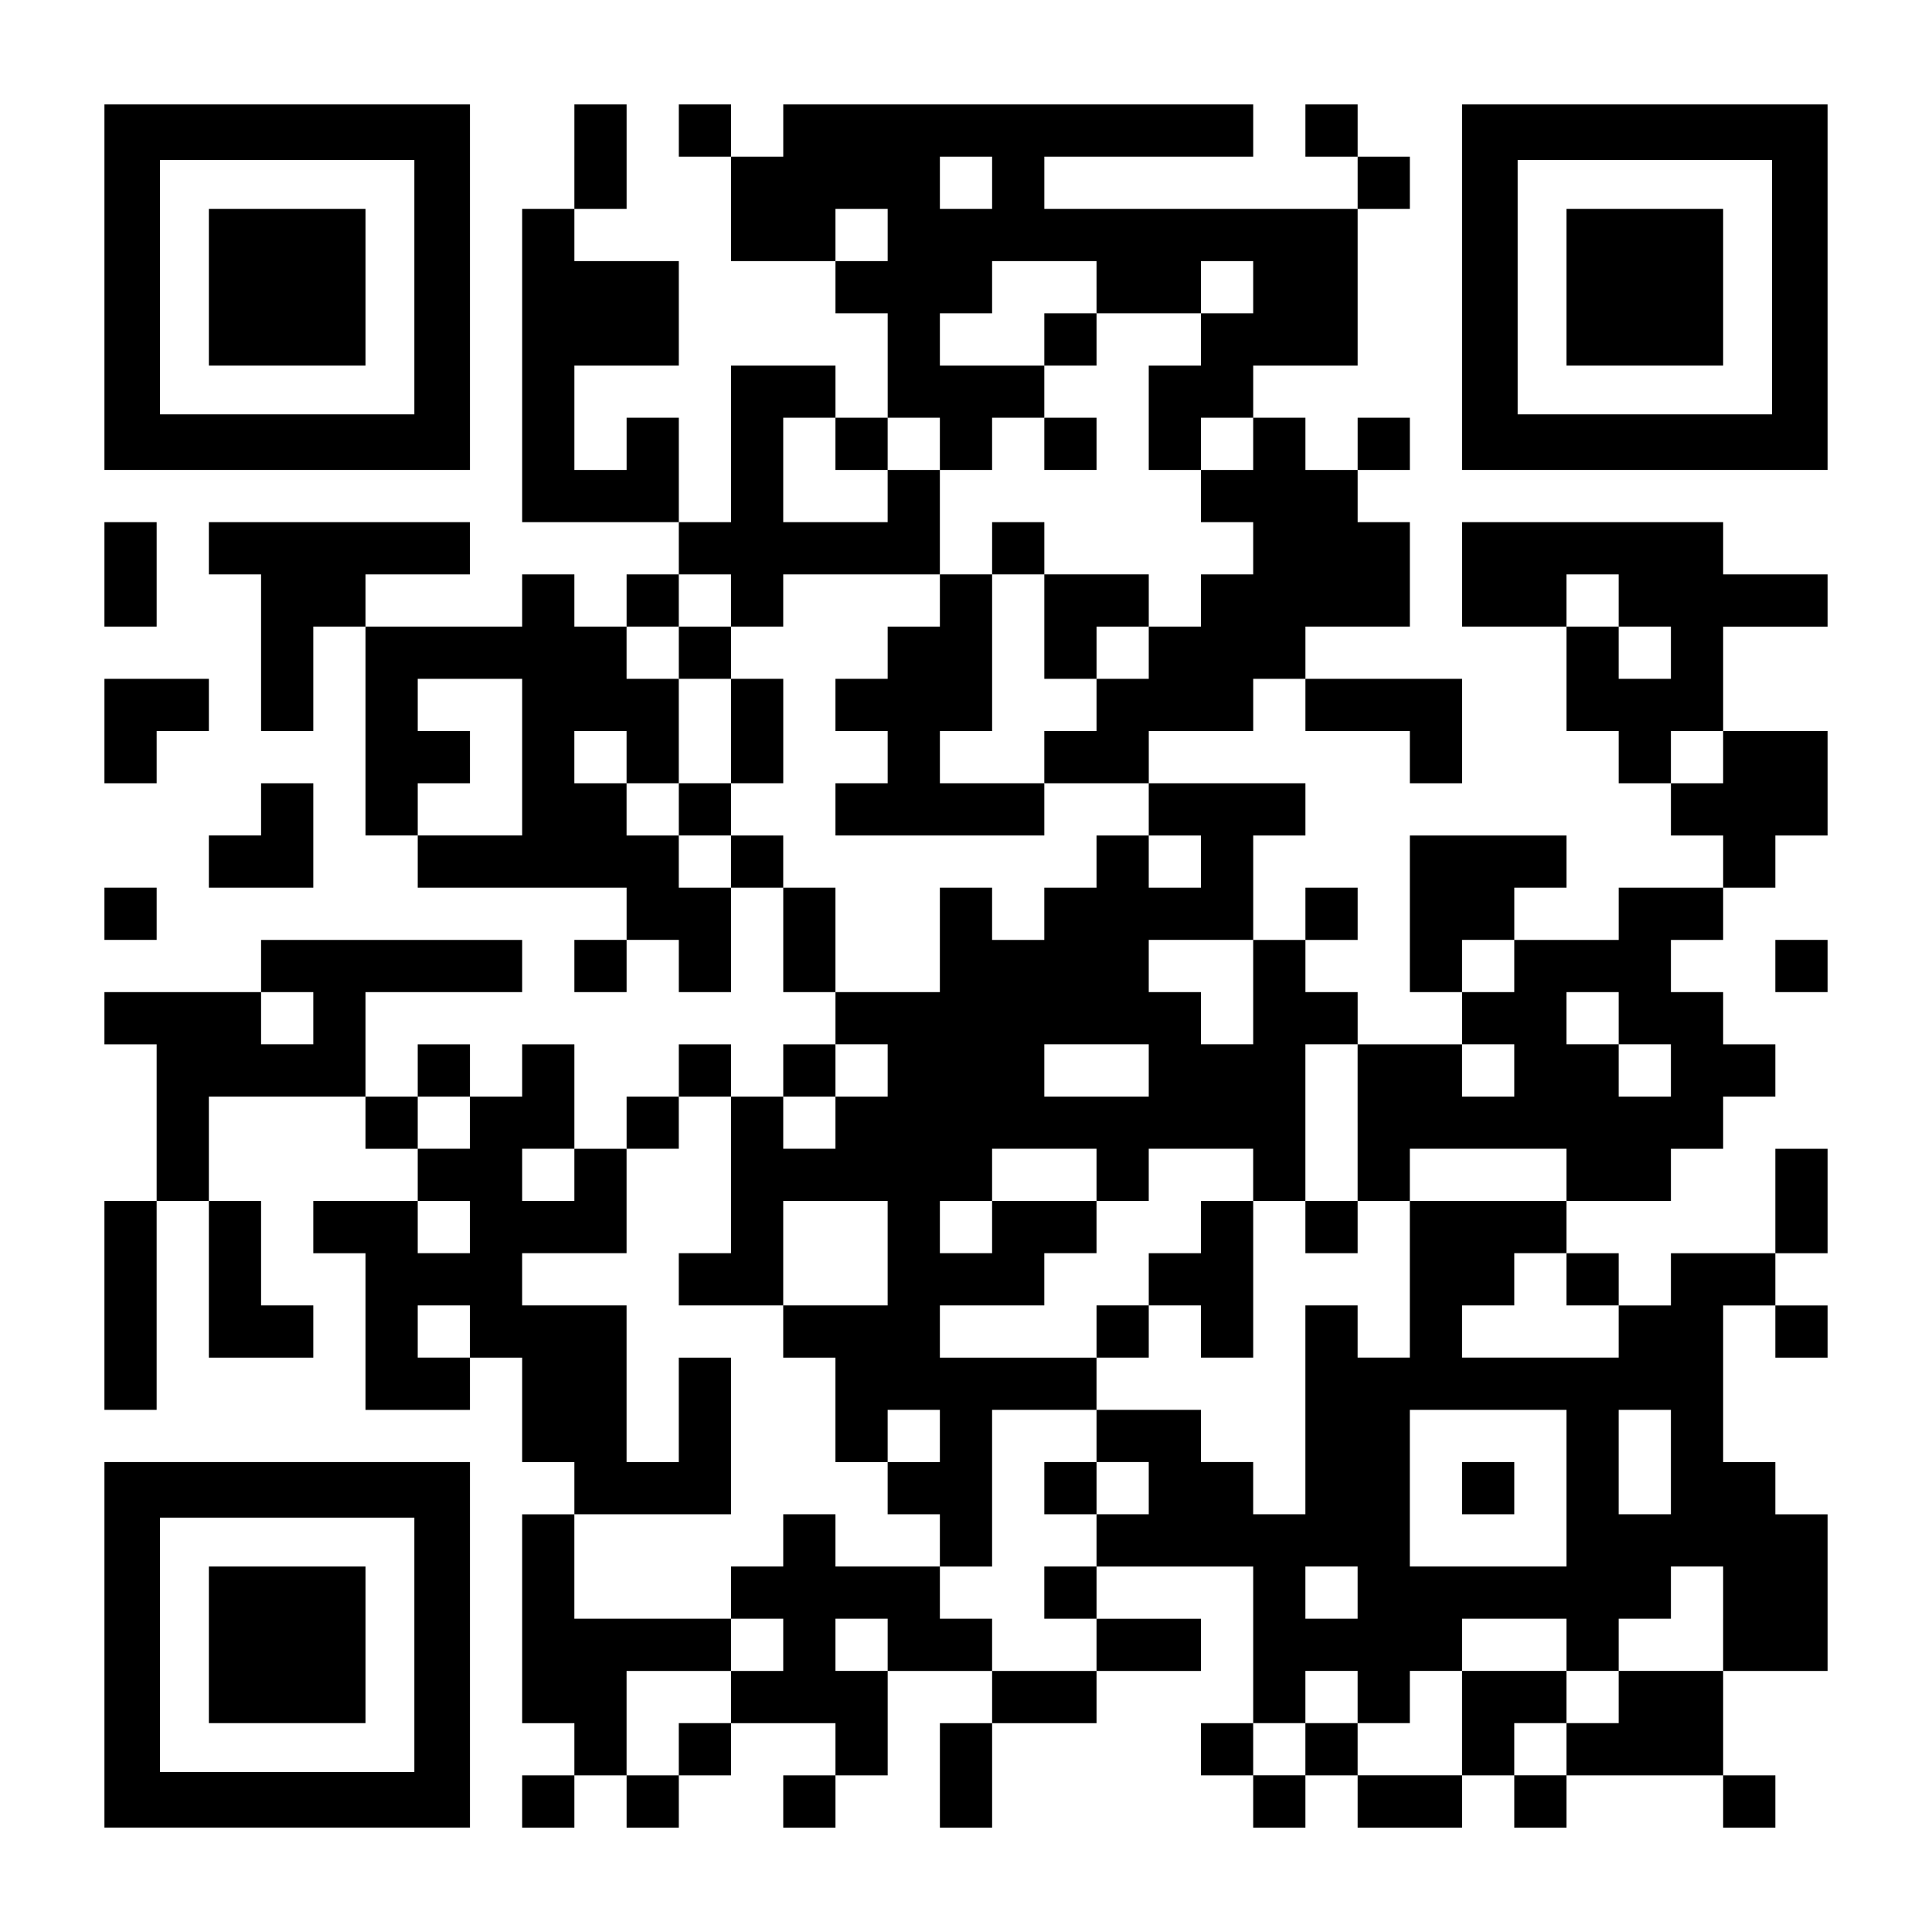 <?xml version="1.0" encoding="UTF-8" standalone="yes"?>
<svg version="1.0" xmlns="http://www.w3.org/2000/svg" width="1147px" height="1147px" viewBox="0 0 1147 1147" preserveAspectRatio="xMidYMid meet">
  <g transform="translate(0,1147) scale(0.1,-0.1)" fill="#000000" stroke="none">
    <path d="M620 9765 l0 -1085 1085 0 1085 0 0 1085 0 1085 -1085 0 -1085 0 0
-1085z m1840 0 l0 -755 -755 0 -755 0 0 755 0 755 755 0 755 0 0 -755z"/>
    <path d="M1240 9765 l0 -465 465 0 465 0 0 465 0 465 -465 0 -465 0 0 -465z"/>
    <path d="M3410 10540 l0 -310 -155 0 -155 0 0 -930 0 -930 465 0 465 0 0 -155
0 -155 -155 0 -155 0 0 -155 0 -155 -155 0 -155 0 0 155 0 155 -155 0 -155 0
0 -155 0 -155 -465 0 -465 0 0 155 0 155 310 0 310 0 0 155 0 155 -775 0 -775
0 0 -155 0 -155 155 0 155 0 0 -465 0 -465 155 0 155 0 0 310 0 310 155 0 155
0 0 -620 0 -620 155 0 155 0 0 -155 0 -155 620 0 620 0 0 -155 0 -155 -155 0
-155 0 0 -155 0 -155 155 0 155 0 0 155 0 155 155 0 155 0 0 -155 0 -155 155
0 155 0 0 310 0 310 155 0 155 0 0 -310 0 -310 155 0 155 0 0 -155 0 -155
-155 0 -155 0 0 -155 0 -155 -155 0 -155 0 0 155 0 155 -155 0 -155 0 0 -155
0 -155 -155 0 -155 0 0 -155 0 -155 -155 0 -155 0 0 310 0 310 -155 0 -155 0
0 -155 0 -155 -155 0 -155 0 0 155 0 155 -155 0 -155 0 0 -155 0 -155 -155 0
-155 0 0 310 0 310 465 0 465 0 0 155 0 155 -775 0 -775 0 0 -155 0 -155 -465
0 -465 0 0 -155 0 -155 155 0 155 0 0 -465 0 -465 -155 0 -155 0 0 -620 0
-620 155 0 155 0 0 620 0 620 155 0 155 0 0 -465 0 -465 310 0 310 0 0 155 0
155 -155 0 -155 0 0 310 0 310 -155 0 -155 0 0 310 0 310 465 0 465 0 0 -155
0 -155 155 0 155 0 0 -155 0 -155 -310 0 -310 0 0 -155 0 -155 155 0 155 0 0
-465 0 -465 310 0 310 0 0 155 0 155 155 0 155 0 0 -310 0 -310 155 0 155 0 0
-155 0 -155 -155 0 -155 0 0 -620 0 -620 155 0 155 0 0 -155 0 -155 -155 0
-155 0 0 -155 0 -155 155 0 155 0 0 155 0 155 155 0 155 0 0 -155 0 -155 155
0 155 0 0 155 0 155 155 0 155 0 0 155 0 155 310 0 310 0 0 -155 0 -155 -155
0 -155 0 0 -155 0 -155 155 0 155 0 0 155 0 155 155 0 155 0 0 310 0 310 310
0 310 0 0 -155 0 -155 -155 0 -155 0 0 -310 0 -310 155 0 155 0 0 310 0 310
310 0 310 0 0 155 0 155 310 0 310 0 0 155 0 155 -310 0 -310 0 0 155 0 155
465 0 465 0 0 -465 0 -465 -155 0 -155 0 0 -155 0 -155 155 0 155 0 0 -155 0
-155 155 0 155 0 0 155 0 155 155 0 155 0 0 -155 0 -155 310 0 310 0 0 155 0
155 155 0 155 0 0 -155 0 -155 155 0 155 0 0 155 0 155 465 0 465 0 0 -155 0
-155 155 0 155 0 0 155 0 155 -155 0 -155 0 0 310 0 310 310 0 310 0 0 465 0
465 -155 0 -155 0 0 155 0 155 -155 0 -155 0 0 465 0 465 155 0 155 0 0 -155
0 -155 155 0 155 0 0 155 0 155 -155 0 -155 0 0 155 0 155 155 0 155 0 0 310
0 310 -155 0 -155 0 0 -310 0 -310 -310 0 -310 0 0 -155 0 -155 -155 0 -155 0
0 155 0 155 -155 0 -155 0 0 155 0 155 310 0 310 0 0 155 0 155 155 0 155 0 0
155 0 155 155 0 155 0 0 155 0 155 -155 0 -155 0 0 155 0 155 -155 0 -155 0 0
155 0 155 155 0 155 0 0 155 0 155 155 0 155 0 0 155 0 155 155 0 155 0 0 310
0 310 -310 0 -310 0 0 310 0 310 310 0 310 0 0 155 0 155 -310 0 -310 0 0 155
0 155 -775 0 -775 0 0 -310 0 -310 310 0 310 0 0 -310 0 -310 155 0 155 0 0
-155 0 -155 155 0 155 0 0 -155 0 -155 155 0 155 0 0 -155 0 -155 -310 0 -310
0 0 -155 0 -155 -310 0 -310 0 0 155 0 155 155 0 155 0 0 155 0 155 -465 0
-465 0 0 -465 0 -465 155 0 155 0 0 -155 0 -155 -310 0 -310 0 0 155 0 155
-155 0 -155 0 0 155 0 155 155 0 155 0 0 155 0 155 -155 0 -155 0 0 -155 0
-155 -155 0 -155 0 0 310 0 310 155 0 155 0 0 155 0 155 -465 0 -465 0 0 155
0 155 310 0 310 0 0 155 0 155 155 0 155 0 0 -155 0 -155 310 0 310 0 0 -155
0 -155 155 0 155 0 0 310 0 310 -465 0 -465 0 0 155 0 155 310 0 310 0 0 310
0 310 -155 0 -155 0 0 155 0 155 155 0 155 0 0 155 0 155 -155 0 -155 0 0
-155 0 -155 -155 0 -155 0 0 155 0 155 -155 0 -155 0 0 155 0 155 310 0 310 0
0 465 0 465 155 0 155 0 0 155 0 155 -155 0 -155 0 0 155 0 155 -155 0 -155 0
0 -155 0 -155 155 0 155 0 0 -155 0 -155 -930 0 -930 0 0 155 0 155 620 0 620
0 0 155 0 155 -1395 0 -1395 0 0 -155 0 -155 -155 0 -155 0 0 155 0 155 -155
0 -155 0 0 -155 0 -155 155 0 155 0 0 -310 0 -310 310 0 310 0 0 -155 0 -155
155 0 155 0 0 -310 0 -310 -155 0 -155 0 0 155 0 155 -310 0 -310 0 0 -465 0
-465 -155 0 -155 0 0 310 0 310 -155 0 -155 0 0 -155 0 -155 -155 0 -155 0 0
310 0 310 310 0 310 0 0 310 0 310 -310 0 -310 0 0 155 0 155 155 0 155 0 0
310 0 310 -155 0 -155 0 0 -310z m2480 -155 l0 -155 -155 0 -155 0 0 155 0
155 155 0 155 0 0 -155z m-620 -310 l0 -155 -155 0 -155 0 0 155 0 155 155 0
155 0 0 -155z m1240 -310 l0 -155 310 0 310 0 0 155 0 155 155 0 155 0 0 -155
0 -155 -155 0 -155 0 0 -155 0 -155 -155 0 -155 0 0 -310 0 -310 155 0 155 0
0 155 0 155 155 0 155 0 0 -155 0 -155 -155 0 -155 0 0 -155 0 -155 155 0 155
0 0 -155 0 -155 -155 0 -155 0 0 -155 0 -155 -155 0 -155 0 0 -155 0 -155
-155 0 -155 0 0 -155 0 -155 -155 0 -155 0 0 -155 0 -155 310 0 310 0 0 -155
0 -155 155 0 155 0 0 -155 0 -155 -155 0 -155 0 0 155 0 155 -155 0 -155 0 0
-155 0 -155 -155 0 -155 0 0 -155 0 -155 -155 0 -155 0 0 155 0 155 -155 0
-155 0 0 -310 0 -310 -310 0 -310 0 0 310 0 310 -155 0 -155 0 0 155 0 155
-155 0 -155 0 0 -155 0 -155 -155 0 -155 0 0 155 0 155 -155 0 -155 0 0 155 0
155 -155 0 -155 0 0 155 0 155 155 0 155 0 0 -155 0 -155 155 0 155 0 0 310 0
310 -155 0 -155 0 0 155 0 155 155 0 155 0 0 155 0 155 155 0 155 0 0 -155 0
-155 155 0 155 0 0 155 0 155 465 0 465 0 0 310 0 310 -155 0 -155 0 0 -155 0
-155 -310 0 -310 0 0 310 0 310 155 0 155 0 0 -155 0 -155 155 0 155 0 0 155
0 155 155 0 155 0 0 -155 0 -155 155 0 155 0 0 155 0 155 155 0 155 0 0 155 0
155 -310 0 -310 0 0 155 0 155 155 0 155 0 0 155 0 155 310 0 310 0 0 -155z
m3100 -1860 l0 -155 155 0 155 0 0 -155 0 -155 -155 0 -155 0 0 155 0 155
-155 0 -155 0 0 155 0 155 155 0 155 0 0 -155z m-6510 -930 l0 -465 -310 0
-310 0 0 155 0 155 155 0 155 0 0 155 0 155 -155 0 -155 0 0 155 0 155 310 0
310 0 0 -465z m7130 0 l0 -155 -155 0 -155 0 0 155 0 155 155 0 155 0 0 -155z
m-2790 -1395 l0 -310 -155 0 -155 0 0 155 0 155 -155 0 -155 0 0 155 0 155
310 0 310 0 0 -310z m1550 155 l0 -155 -155 0 -155 0 0 155 0 155 155 0 155 0
0 -155z m-7130 -310 l0 -155 -155 0 -155 0 0 155 0 155 155 0 155 0 0 -155z
m7750 0 l0 -155 155 0 155 0 0 -155 0 -155 -155 0 -155 0 0 155 0 155 -155 0
-155 0 0 155 0 155 155 0 155 0 0 -155z m-4340 -310 l0 -155 -155 0 -155 0 0
-155 0 -155 -155 0 -155 0 0 155 0 155 155 0 155 0 0 155 0 155 155 0 155 0 0
-155z m1550 0 l0 -155 -310 0 -310 0 0 155 0 155 310 0 310 0 0 -155z m1240
-310 l0 -465 155 0 155 0 0 155 0 155 465 0 465 0 0 -155 0 -155 -465 0 -465
0 0 -465 0 -465 -155 0 -155 0 0 155 0 155 -155 0 -155 0 0 -620 0 -620 -155
0 -155 0 0 155 0 155 -155 0 -155 0 0 155 0 155 -310 0 -310 0 0 -155 0 -155
155 0 155 0 0 -155 0 -155 -155 0 -155 0 0 -155 0 -155 -155 0 -155 0 0 -155
0 -155 155 0 155 0 0 -155 0 -155 -310 0 -310 0 0 155 0 155 -155 0 -155 0 0
155 0 155 -310 0 -310 0 0 155 0 155 -155 0 -155 0 0 -155 0 -155 -155 0 -155
0 0 -155 0 -155 155 0 155 0 0 -155 0 -155 -155 0 -155 0 0 -155 0 -155 -155
0 -155 0 0 -155 0 -155 -155 0 -155 0 0 310 0 310 310 0 310 0 0 155 0 155
-465 0 -465 0 0 310 0 310 465 0 465 0 0 465 0 465 -155 0 -155 0 0 -310 0
-310 -155 0 -155 0 0 465 0 465 -310 0 -310 0 0 155 0 155 310 0 310 0 0 310
0 310 155 0 155 0 0 155 0 155 155 0 155 0 0 -465 0 -465 -155 0 -155 0 0
-155 0 -155 310 0 310 0 0 310 0 310 310 0 310 0 0 -310 0 -310 -310 0 -310 0
0 -155 0 -155 155 0 155 0 0 -310 0 -310 155 0 155 0 0 155 0 155 155 0 155 0
0 -155 0 -155 -155 0 -155 0 0 -155 0 -155 155 0 155 0 0 -155 0 -155 155 0
155 0 0 465 0 465 310 0 310 0 0 155 0 155 -465 0 -465 0 0 155 0 155 310 0
310 0 0 155 0 155 155 0 155 0 0 155 0 155 -310 0 -310 0 0 -155 0 -155 -155
0 -155 0 0 155 0 155 155 0 155 0 0 155 0 155 310 0 310 0 0 -155 0 -155 155
0 155 0 0 155 0 155 310 0 310 0 0 -155 0 -155 155 0 155 0 0 465 0 465 155 0
155 0 0 -465z m930 310 l0 -155 -155 0 -155 0 0 155 0 155 155 0 155 0 0 -155z
m-6200 -310 l0 -155 -155 0 -155 0 0 155 0 155 155 0 155 0 0 -155z m620 -310
l0 -155 -155 0 -155 0 0 155 0 155 155 0 155 0 0 -155z m-620 -310 l0 -155
-155 0 -155 0 0 155 0 155 155 0 155 0 0 -155z m6510 -310 l0 -155 155 0 155
0 0 -155 0 -155 -465 0 -465 0 0 155 0 155 155 0 155 0 0 155 0 155 155 0 155
0 0 -155z m-6510 -310 l0 -155 -155 0 -155 0 0 155 0 155 155 0 155 0 0 -155z
m6510 -930 l0 -465 -465 0 -465 0 0 465 0 465 465 0 465 0 0 -465z m620 155
l0 -310 -155 0 -155 0 0 310 0 310 155 0 155 0 0 -310z m-1860 -775 l0 -155
-155 0 -155 0 0 155 0 155 155 0 155 0 0 -155z m2170 -155 l0 -310 -310 0
-310 0 0 -155 0 -155 -155 0 -155 0 0 -155 0 -155 -155 0 -155 0 0 155 0 155
155 0 155 0 0 155 0 155 -310 0 -310 0 0 -310 0 -310 -310 0 -310 0 0 155 0
155 -155 0 -155 0 0 -155 0 -155 -155 0 -155 0 0 155 0 155 155 0 155 0 0 155
0 155 155 0 155 0 0 -155 0 -155 155 0 155 0 0 155 0 155 155 0 155 0 0 155 0
155 310 0 310 0 0 -155 0 -155 155 0 155 0 0 155 0 155 155 0 155 0 0 155 0
155 155 0 155 0 0 -310z m-4960 -155 l0 -155 -155 0 -155 0 0 155 0 155 155 0
155 0 0 -155z"/>
    <path d="M6200 9455 l0 -155 155 0 155 0 0 155 0 155 -155 0 -155 0 0 -155z"/>
    <path d="M6200 8835 l0 -155 155 0 155 0 0 155 0 155 -155 0 -155 0 0 -155z"/>
    <path d="M5890 8215 l0 -155 -155 0 -155 0 0 -155 0 -155 -155 0 -155 0 0
-155 0 -155 -155 0 -155 0 0 -155 0 -155 155 0 155 0 0 -155 0 -155 -155 0
-155 0 0 -155 0 -155 620 0 620 0 0 155 0 155 -310 0 -310 0 0 155 0 155 155
0 155 0 0 465 0 465 155 0 155 0 0 -310 0 -310 155 0 155 0 0 155 0 155 155 0
155 0 0 155 0 155 -310 0 -310 0 0 155 0 155 -155 0 -155 0 0 -155z"/>
    <path d="M4030 7595 l0 -155 155 0 155 0 0 -310 0 -310 -155 0 -155 0 0 -155
0 -155 155 0 155 0 0 155 0 155 155 0 155 0 0 310 0 310 -155 0 -155 0 0 155
0 155 -155 0 -155 0 0 -155z"/>
    <path d="M7130 4185 l0 -155 -155 0 -155 0 0 -155 0 -155 -155 0 -155 0 0
-155 0 -155 155 0 155 0 0 155 0 155 155 0 155 0 0 -155 0 -155 155 0 155 0 0
465 0 465 -155 0 -155 0 0 -155z"/>
    <path d="M7750 4185 l0 -155 155 0 155 0 0 155 0 155 -155 0 -155 0 0 -155z"/>
    <path d="M6200 2635 l0 -155 155 0 155 0 0 155 0 155 -155 0 -155 0 0 -155z"/>
    <path d="M8680 2635 l0 -155 155 0 155 0 0 155 0 155 -155 0 -155 0 0 -155z"/>
    <path d="M8680 9765 l0 -1085 1085 0 1085 0 0 1085 0 1085 -1085 0 -1085 0 0
-1085z m1840 0 l0 -755 -755 0 -755 0 0 755 0 755 755 0 755 0 0 -755z"/>
    <path d="M9300 9765 l0 -465 465 0 465 0 0 465 0 465 -465 0 -465 0 0 -465z"/>
    <path d="M620 8060 l0 -310 155 0 155 0 0 310 0 310 -155 0 -155 0 0 -310z"/>
    <path d="M620 7130 l0 -310 155 0 155 0 0 155 0 155 155 0 155 0 0 155 0 155
-310 0 -310 0 0 -310z"/>
    <path d="M1550 6665 l0 -155 -155 0 -155 0 0 -155 0 -155 310 0 310 0 0 310 0
310 -155 0 -155 0 0 -155z"/>
    <path d="M620 6045 l0 -155 155 0 155 0 0 155 0 155 -155 0 -155 0 0 -155z"/>
    <path d="M10540 5735 l0 -155 155 0 155 0 0 155 0 155 -155 0 -155 0 0 -155z"/>
    <path d="M620 1705 l0 -1085 1085 0 1085 0 0 1085 0 1085 -1085 0 -1085 0 0
-1085z m1840 0 l0 -755 -755 0 -755 0 0 755 0 755 755 0 755 0 0 -755z"/>
    <path d="M1240 1705 l0 -465 465 0 465 0 0 465 0 465 -465 0 -465 0 0 -465z"/>
  </g>
</svg>